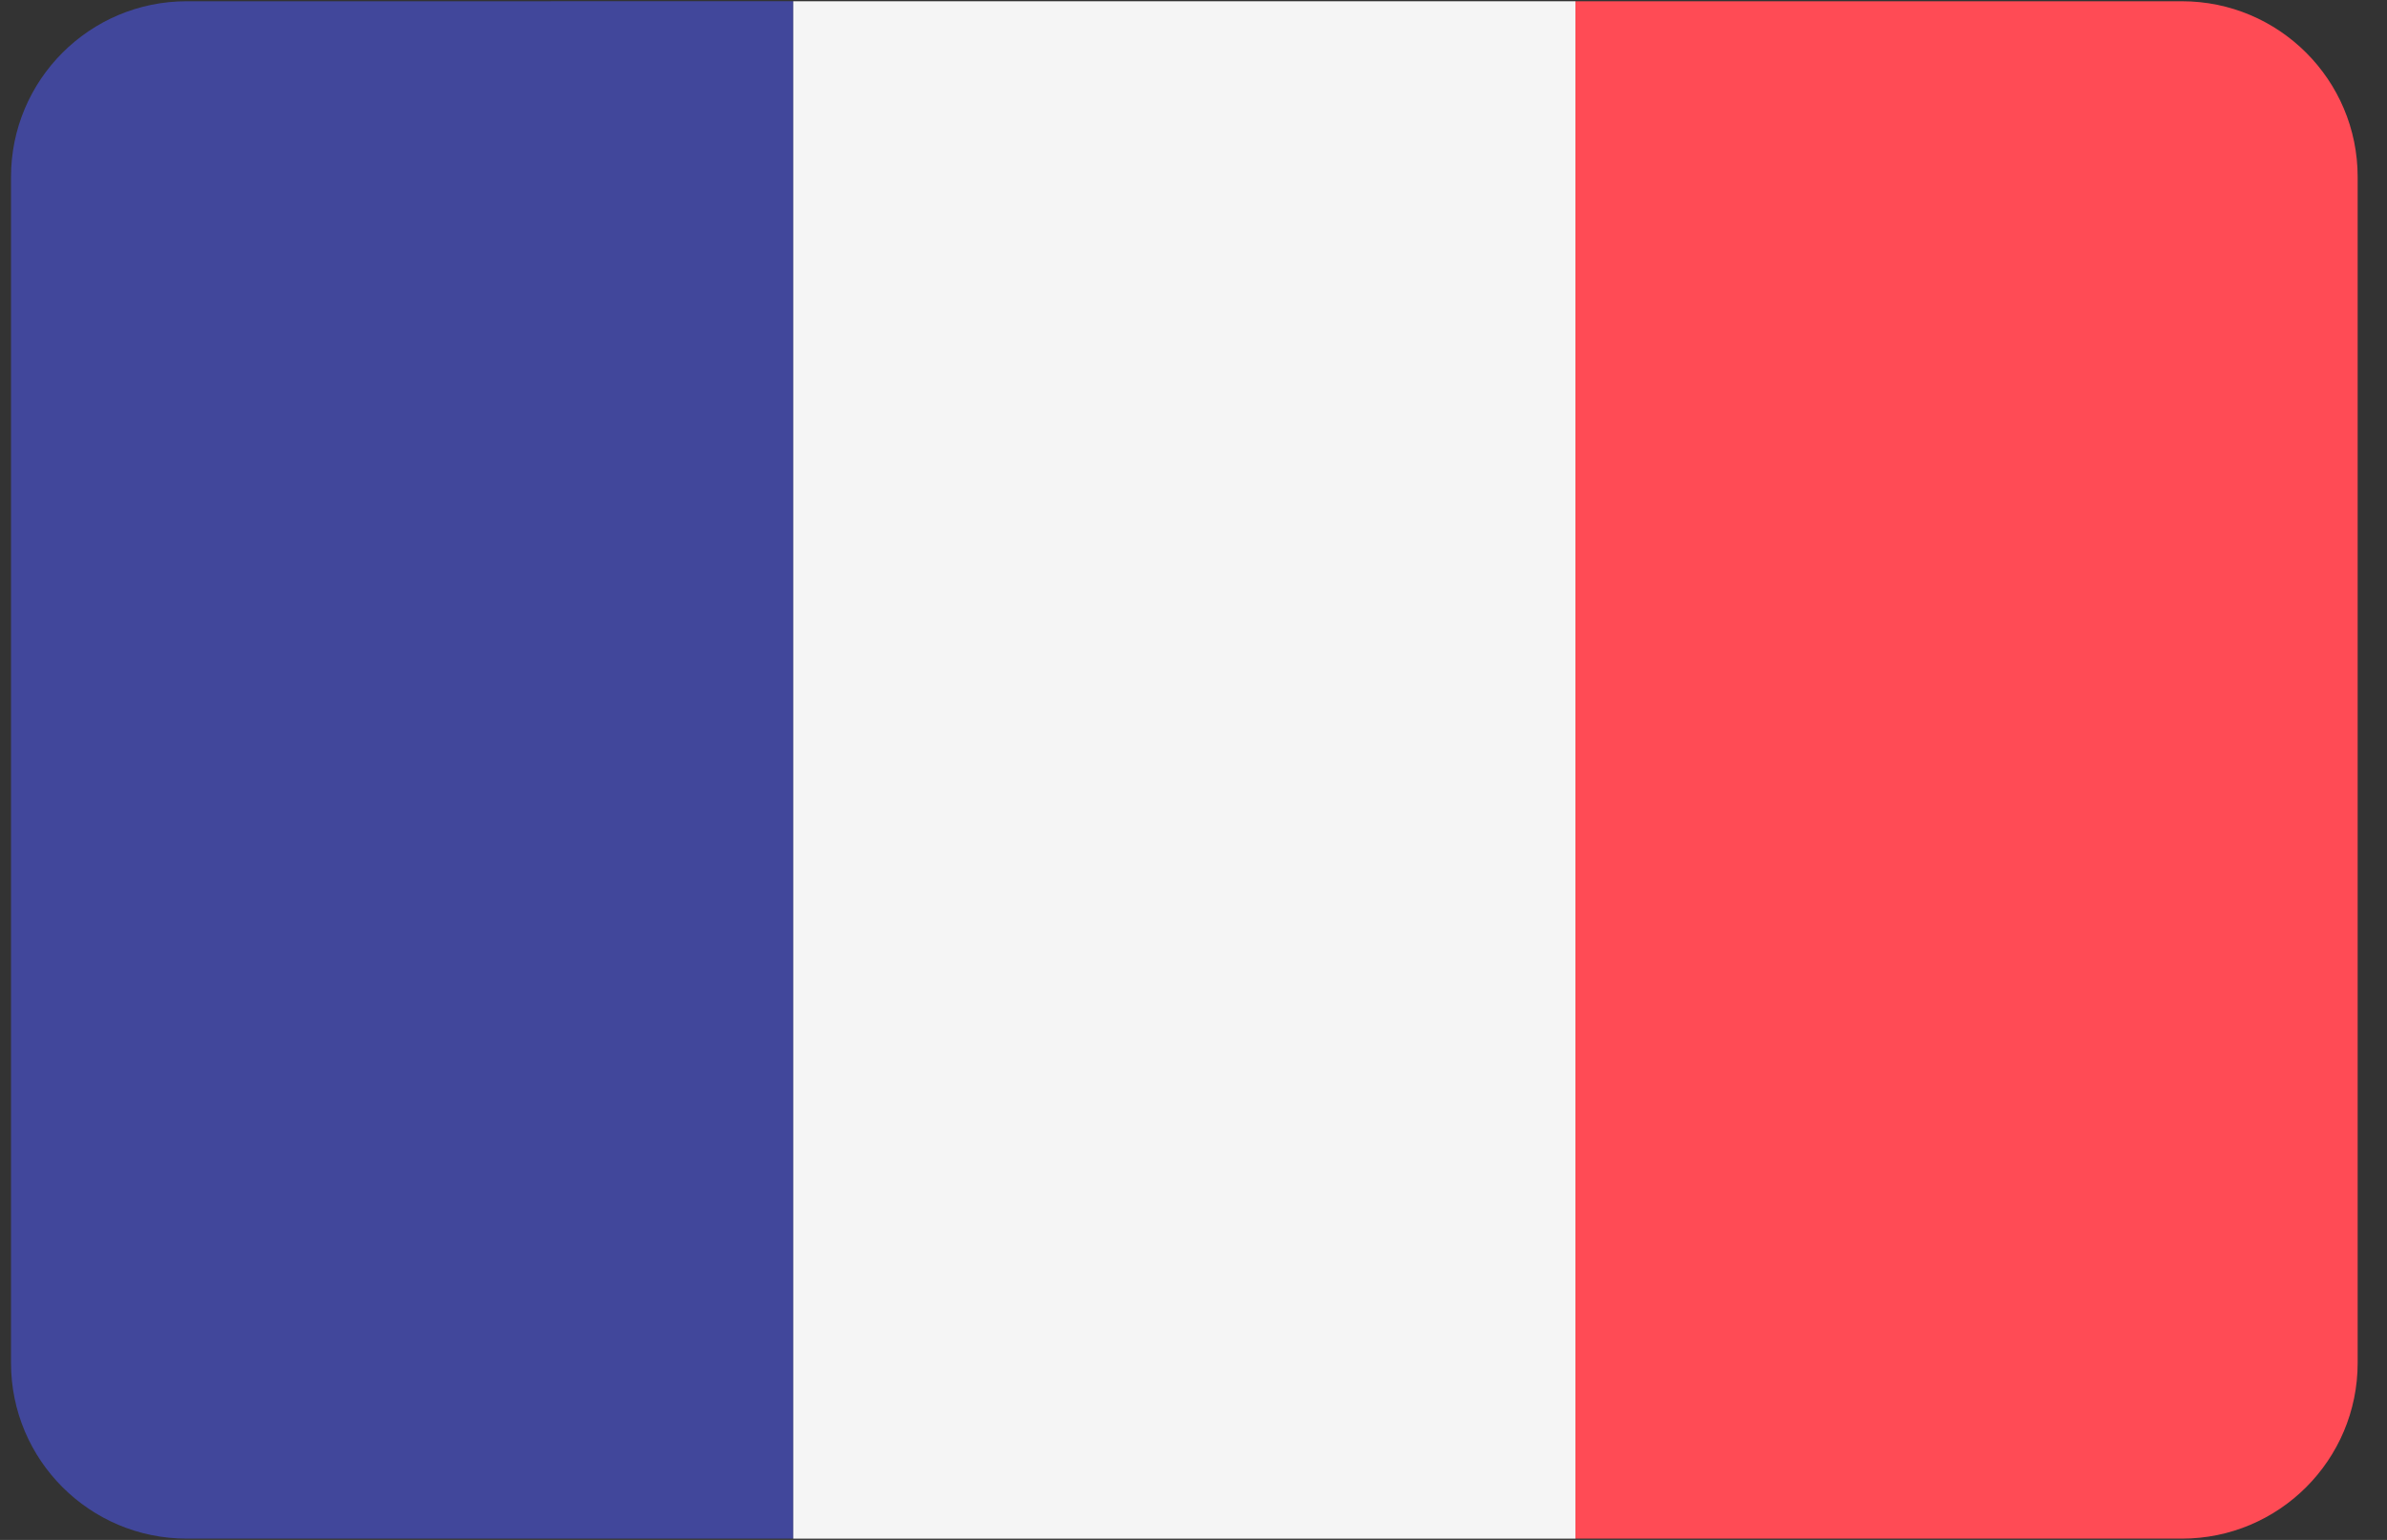 <svg height="60" viewBox="0 0 93 60" width="93" xmlns="http://www.w3.org/2000/svg"><rect x="0" y="0" width="93" height="60" fill="#333333" stroke="none"/><g fill="none" transform="translate(.429)"><path d="m6.847.049c-3.782 0-6.847 3.066-6.847 6.847v46.207c0 3.782 3.066 6.847 6.847 6.847h23.629v-59.902z" fill="#41479b"/><path d="m30.477.049h30.477v59.902h-30.477z" fill="#f5f5f5"/><path d="m84.581.049h-23.629v59.901h23.629c3.782 0 6.847-3.066 6.847-6.847v-46.207c0-3.782-3.066-6.847-6.847-6.847z" fill="#ff4b55"/></g></svg>